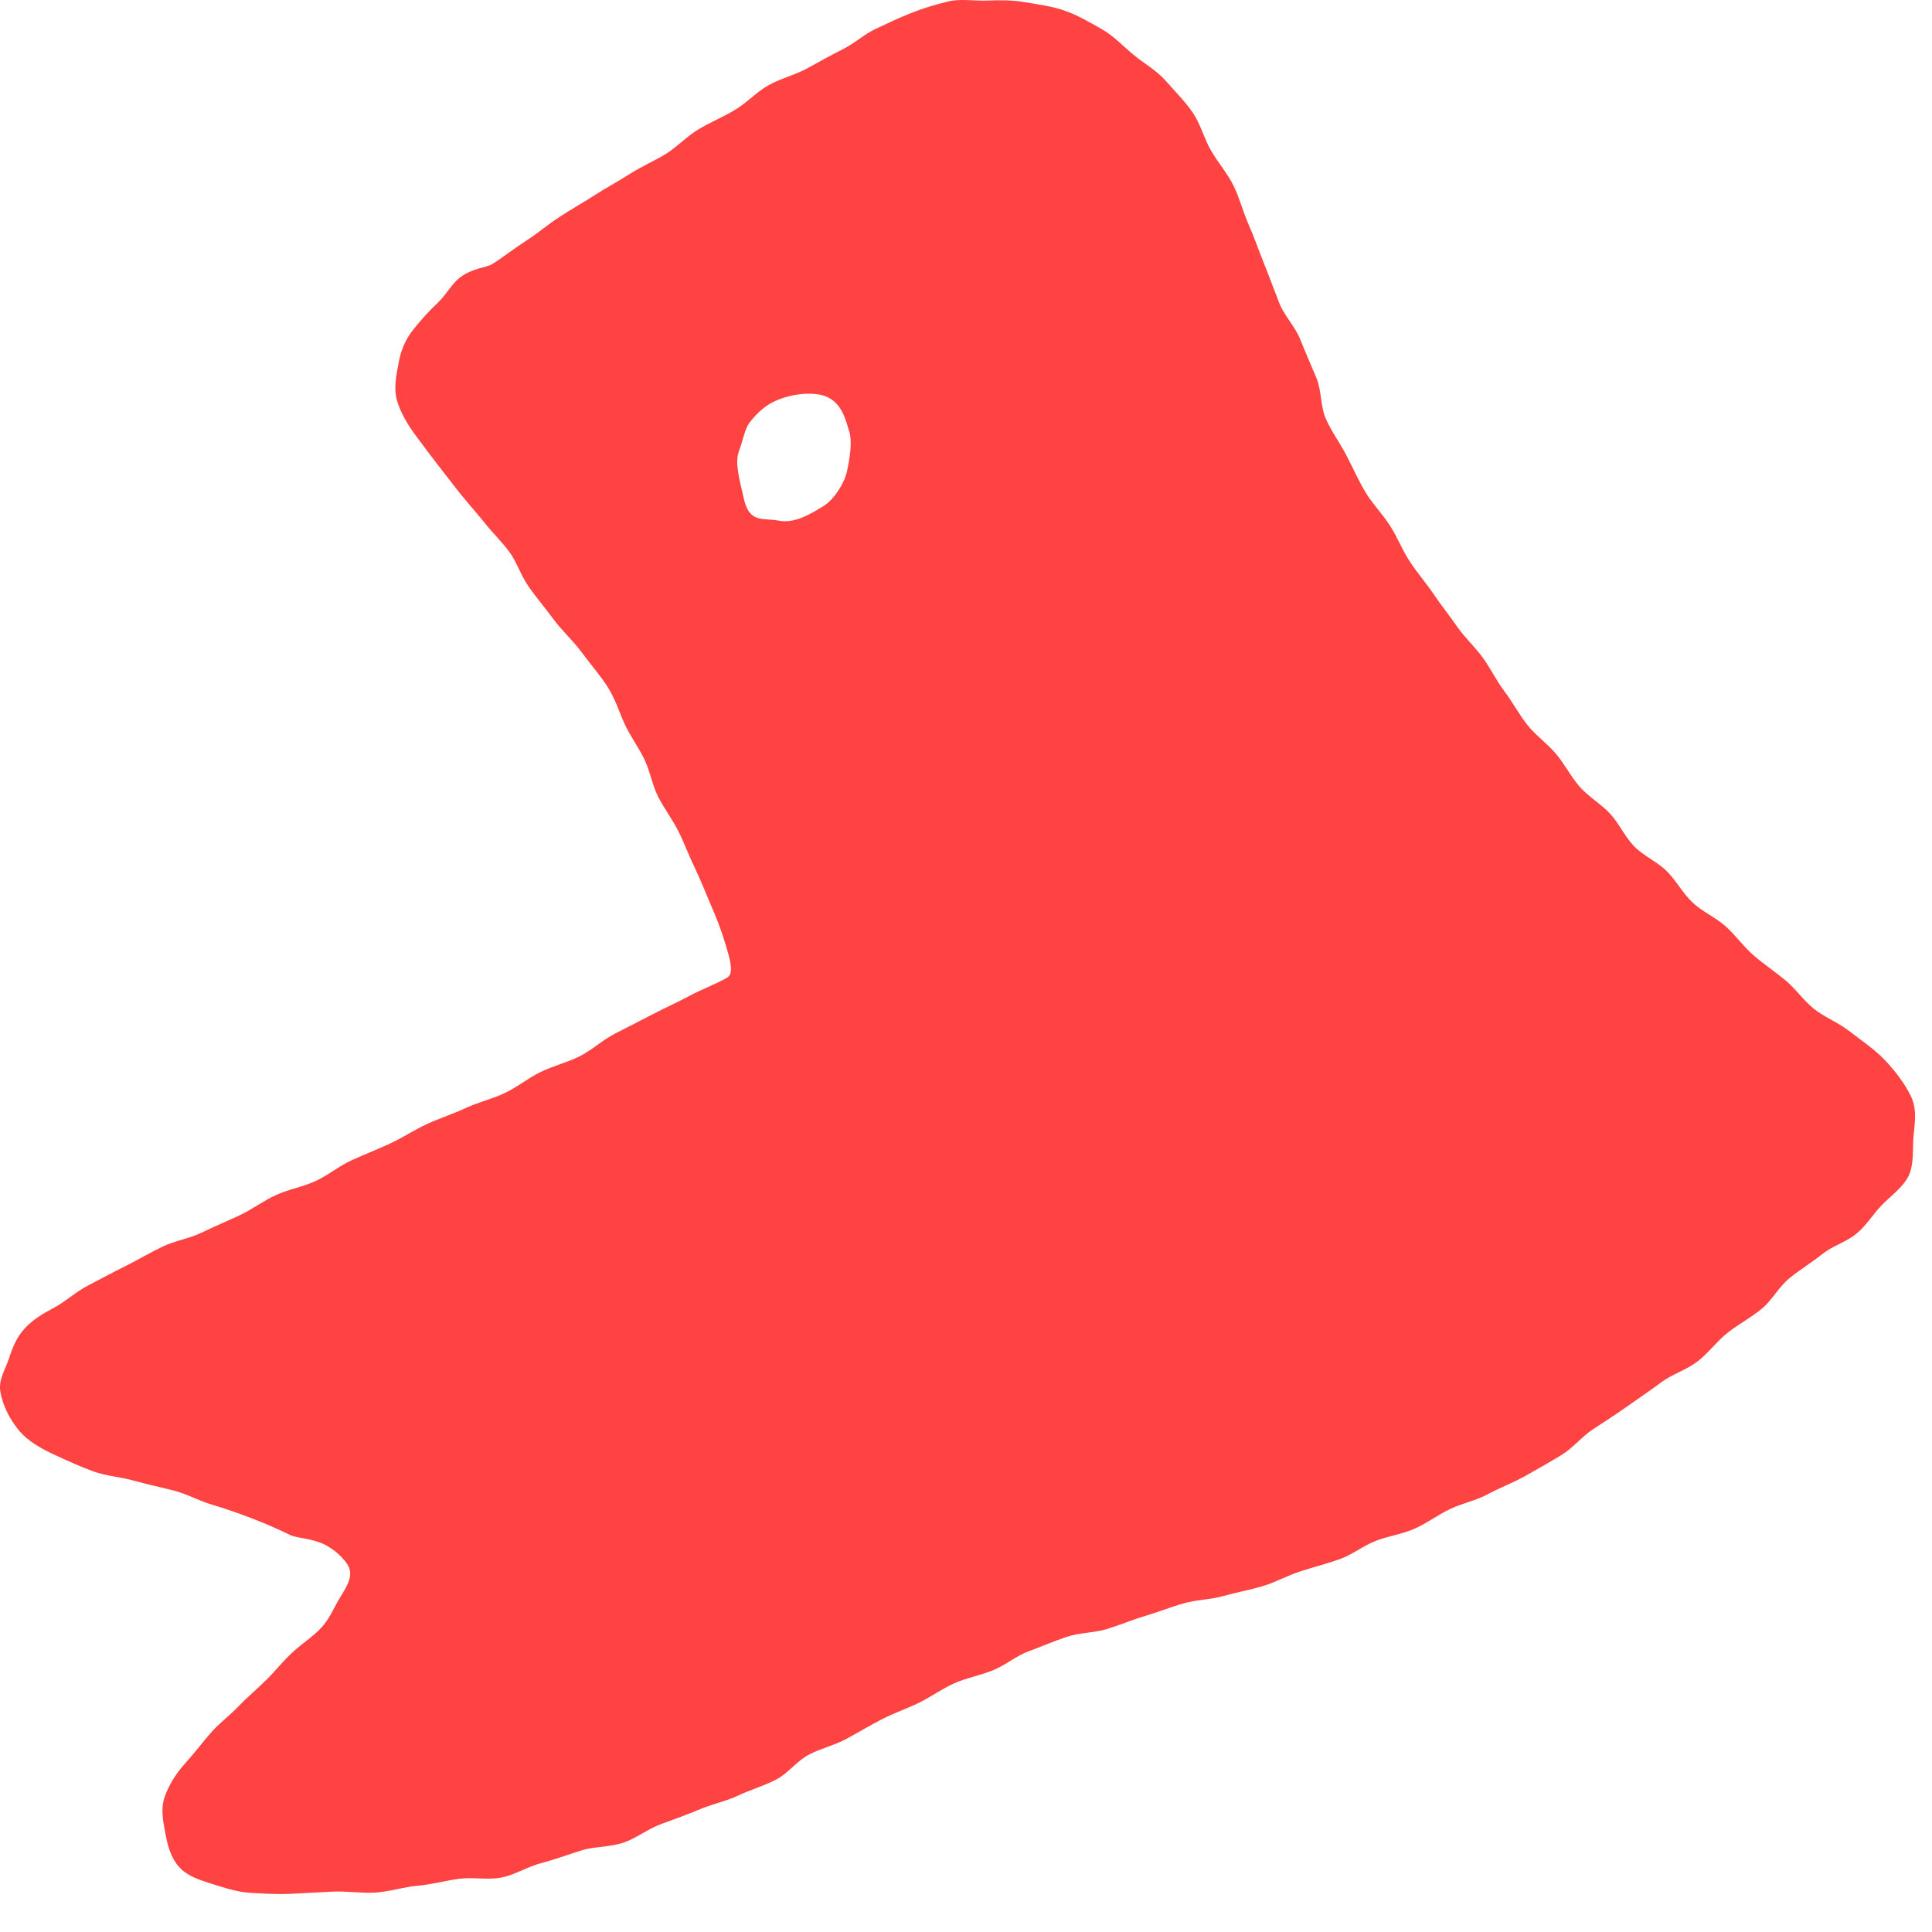 <svg width="44" height="44" viewBox="0 0 44 44" fill="none" xmlns="http://www.w3.org/2000/svg">
<path d="M19.339 9.808C19.417 10.083 19.349 10.46 19.289 10.736C19.236 10.99 19.001 11.37 18.77 11.515C18.436 11.725 18.085 11.93 17.721 11.855C17.391 11.791 17.078 11.923 16.948 11.388C16.816 10.832 16.738 10.523 16.83 10.274C16.927 10.01 16.958 9.77 17.078 9.614C17.262 9.379 17.456 9.226 17.618 9.151C18.055 8.938 18.556 8.93 18.799 9.024C19.146 9.159 19.25 9.506 19.334 9.809L19.336 9.806L19.339 9.808ZM24.221 0.232C23.915 0.135 23.623 0.098 23.357 0.052C23.047 -0.002 22.76 0.003 22.48 0.013C22.181 0.024 21.874 -0.035 21.591 0.034C21.307 0.103 21.024 0.187 20.739 0.301C20.481 0.404 20.209 0.531 19.93 0.664C19.679 0.783 19.454 0.994 19.175 1.132C18.915 1.259 18.644 1.418 18.352 1.573C18.089 1.714 17.773 1.786 17.491 1.949C17.227 2.097 17.008 2.343 16.733 2.506C16.459 2.67 16.178 2.783 15.908 2.945C15.637 3.108 15.424 3.346 15.158 3.509C14.892 3.671 14.602 3.796 14.339 3.964C14.076 4.133 13.796 4.281 13.538 4.449C13.269 4.62 12.997 4.774 12.743 4.941C12.472 5.115 12.234 5.324 11.981 5.484C11.702 5.663 11.457 5.86 11.212 6.014C11.086 6.093 10.756 6.105 10.474 6.321C10.289 6.46 10.158 6.723 9.95 6.916C9.767 7.084 9.596 7.28 9.427 7.488C9.233 7.726 9.131 7.975 9.079 8.26C9.027 8.545 8.958 8.834 9.044 9.13C9.122 9.394 9.275 9.657 9.461 9.91C9.649 10.16 9.815 10.387 9.979 10.597C10.167 10.836 10.335 11.061 10.505 11.272C10.689 11.496 10.874 11.703 11.054 11.928C11.223 12.141 11.428 12.335 11.608 12.58C11.763 12.791 11.85 13.076 12.024 13.336C12.203 13.599 12.419 13.847 12.608 14.106C12.798 14.365 13.051 14.589 13.237 14.842C13.435 15.111 13.651 15.359 13.82 15.615C14.012 15.907 14.107 16.229 14.228 16.492C14.349 16.756 14.534 17.005 14.671 17.284C14.804 17.552 14.849 17.869 14.987 18.141C15.125 18.413 15.312 18.659 15.447 18.925C15.581 19.191 15.691 19.492 15.818 19.752C15.958 20.042 16.067 20.328 16.178 20.584C16.316 20.898 16.424 21.18 16.498 21.424C16.634 21.869 16.726 22.173 16.552 22.271C16.272 22.426 15.971 22.536 15.695 22.684C15.42 22.832 15.123 22.963 14.845 23.109C14.561 23.259 14.28 23.398 14 23.543C13.72 23.687 13.476 23.919 13.196 24.059C12.915 24.199 12.595 24.276 12.312 24.414C12.028 24.552 11.772 24.764 11.488 24.897C11.204 25.031 10.883 25.104 10.599 25.238C10.315 25.371 10.007 25.469 9.721 25.601C9.434 25.733 9.167 25.913 8.88 26.045C8.593 26.177 8.3 26.292 8.009 26.424C7.718 26.557 7.471 26.767 7.184 26.899C6.897 27.031 6.576 27.084 6.285 27.217C5.994 27.349 5.742 27.545 5.454 27.679C5.165 27.814 4.879 27.934 4.591 28.073C4.304 28.212 3.98 28.256 3.693 28.395C3.405 28.534 3.139 28.695 2.854 28.836C2.569 28.977 2.296 29.126 2.01 29.274C1.731 29.416 1.494 29.644 1.21 29.794C0.97 29.92 0.75 30.055 0.571 30.245C0.392 30.435 0.292 30.666 0.21 30.922C0.129 31.179 -0.042 31.417 0.009 31.703C0.064 32.016 0.228 32.337 0.444 32.592C0.637 32.819 0.935 32.992 1.255 33.138C1.557 33.278 1.844 33.407 2.126 33.51C2.434 33.62 2.756 33.637 3.049 33.721C3.341 33.804 3.662 33.87 3.963 33.948C4.263 34.026 4.546 34.187 4.851 34.275C5.155 34.364 5.438 34.467 5.742 34.582C6.023 34.688 6.308 34.813 6.607 34.958C6.748 35.029 7.081 35.034 7.356 35.159C7.63 35.283 7.854 35.517 7.93 35.66C8.046 35.878 7.925 36.095 7.744 36.383C7.613 36.592 7.512 36.866 7.308 37.08C7.118 37.281 6.871 37.438 6.677 37.617C6.438 37.837 6.255 38.07 6.109 38.215C5.848 38.476 5.625 38.658 5.45 38.843C5.23 39.073 5.006 39.231 4.793 39.473C4.625 39.664 4.455 39.895 4.208 40.17C3.994 40.408 3.844 40.665 3.757 40.903C3.651 41.195 3.716 41.483 3.764 41.741C3.815 42.028 3.891 42.305 4.072 42.512C4.253 42.719 4.541 42.815 4.804 42.897C5.105 42.99 5.387 43.089 5.703 43.108C5.991 43.124 6.293 43.145 6.634 43.13C6.916 43.117 7.225 43.097 7.566 43.081C7.912 43.065 8.236 43.121 8.536 43.103C8.881 43.082 9.194 42.973 9.495 42.948C9.834 42.919 10.144 42.83 10.45 42.789C10.78 42.746 11.113 42.821 11.422 42.759C11.731 42.697 12.018 42.511 12.335 42.428C12.631 42.352 12.927 42.239 13.252 42.139C13.539 42.049 13.882 42.073 14.208 41.962C14.493 41.864 14.755 41.649 15.08 41.533C15.371 41.427 15.656 41.324 15.942 41.204C16.228 41.083 16.535 41.024 16.815 40.891C17.095 40.758 17.398 40.672 17.672 40.531C17.946 40.39 18.145 40.107 18.419 39.962C18.692 39.817 19.005 39.75 19.275 39.602C19.546 39.455 19.81 39.296 20.084 39.155C20.358 39.014 20.652 38.914 20.93 38.779C21.209 38.642 21.462 38.455 21.737 38.334C22.012 38.213 22.33 38.154 22.611 38.041C22.892 37.928 23.144 37.71 23.431 37.605C23.717 37.5 24.007 37.374 24.295 37.278C24.583 37.181 24.915 37.189 25.208 37.101C25.504 37.01 25.787 36.888 26.079 36.802C26.371 36.716 26.662 36.599 26.957 36.515C27.251 36.431 27.573 36.431 27.867 36.347C28.161 36.263 28.467 36.211 28.761 36.122C29.055 36.034 29.328 35.877 29.621 35.785C29.912 35.69 30.21 35.616 30.503 35.512C30.797 35.408 31.043 35.205 31.33 35.093C31.618 34.981 31.926 34.942 32.212 34.817C32.497 34.691 32.739 34.504 33.021 34.369C33.302 34.233 33.606 34.179 33.881 34.031C34.169 33.877 34.467 33.765 34.731 33.617C35.015 33.456 35.292 33.302 35.551 33.143C35.83 32.974 36.032 32.709 36.289 32.544C36.56 32.37 36.818 32.198 37.072 32.02C37.327 31.842 37.59 31.663 37.839 31.477C38.09 31.293 38.412 31.197 38.662 31.004C38.912 30.812 39.097 30.549 39.346 30.352C39.595 30.155 39.869 30.014 40.119 29.809C40.356 29.619 40.507 29.308 40.761 29.103C40.998 28.913 41.266 28.748 41.523 28.545C41.739 28.374 42.042 28.288 42.273 28.101C42.503 27.913 42.654 27.656 42.85 27.452C43.047 27.248 43.309 27.064 43.446 26.82C43.583 26.577 43.56 26.268 43.572 25.974C43.588 25.659 43.687 25.303 43.513 24.952C43.387 24.696 43.179 24.404 42.897 24.113C42.693 23.901 42.405 23.705 42.096 23.468C41.849 23.278 41.55 23.167 41.311 22.976C41.072 22.785 40.892 22.513 40.658 22.322C40.424 22.13 40.163 21.954 39.934 21.755C39.705 21.556 39.522 21.294 39.295 21.092C39.068 20.891 38.766 20.762 38.545 20.552C38.323 20.343 38.173 20.051 37.955 19.836C37.737 19.622 37.431 19.494 37.217 19.274C37.002 19.055 36.875 18.752 36.667 18.53C36.459 18.307 36.176 18.146 35.976 17.918C35.776 17.689 35.634 17.402 35.437 17.169C35.241 16.935 34.98 16.755 34.786 16.512C34.593 16.269 34.455 15.997 34.267 15.751C34.08 15.505 33.95 15.227 33.769 14.978C33.588 14.729 33.36 14.523 33.183 14.268C33.005 14.014 32.818 13.779 32.645 13.524C32.472 13.269 32.272 13.04 32.102 12.78C31.936 12.526 31.824 12.234 31.656 11.971C31.488 11.709 31.272 11.492 31.109 11.229C30.948 10.963 30.817 10.669 30.67 10.383C30.523 10.097 30.333 9.844 30.2 9.549C30.067 9.254 30.104 8.904 29.98 8.607C29.86 8.317 29.73 8.028 29.613 7.732C29.496 7.437 29.251 7.195 29.134 6.9C29.017 6.604 28.91 6.305 28.791 6.012C28.672 5.719 28.569 5.414 28.442 5.127C28.315 4.84 28.234 4.52 28.097 4.237C27.959 3.954 27.74 3.704 27.582 3.433C27.424 3.162 27.343 2.827 27.168 2.57C26.992 2.313 26.755 2.077 26.549 1.841C26.343 1.605 26.052 1.445 25.812 1.245C25.567 1.042 25.355 0.809 25.075 0.654C24.796 0.499 24.53 0.335 24.222 0.236L24.224 0.234L24.221 0.232Z" fill="#FF4343"/>
</svg>
